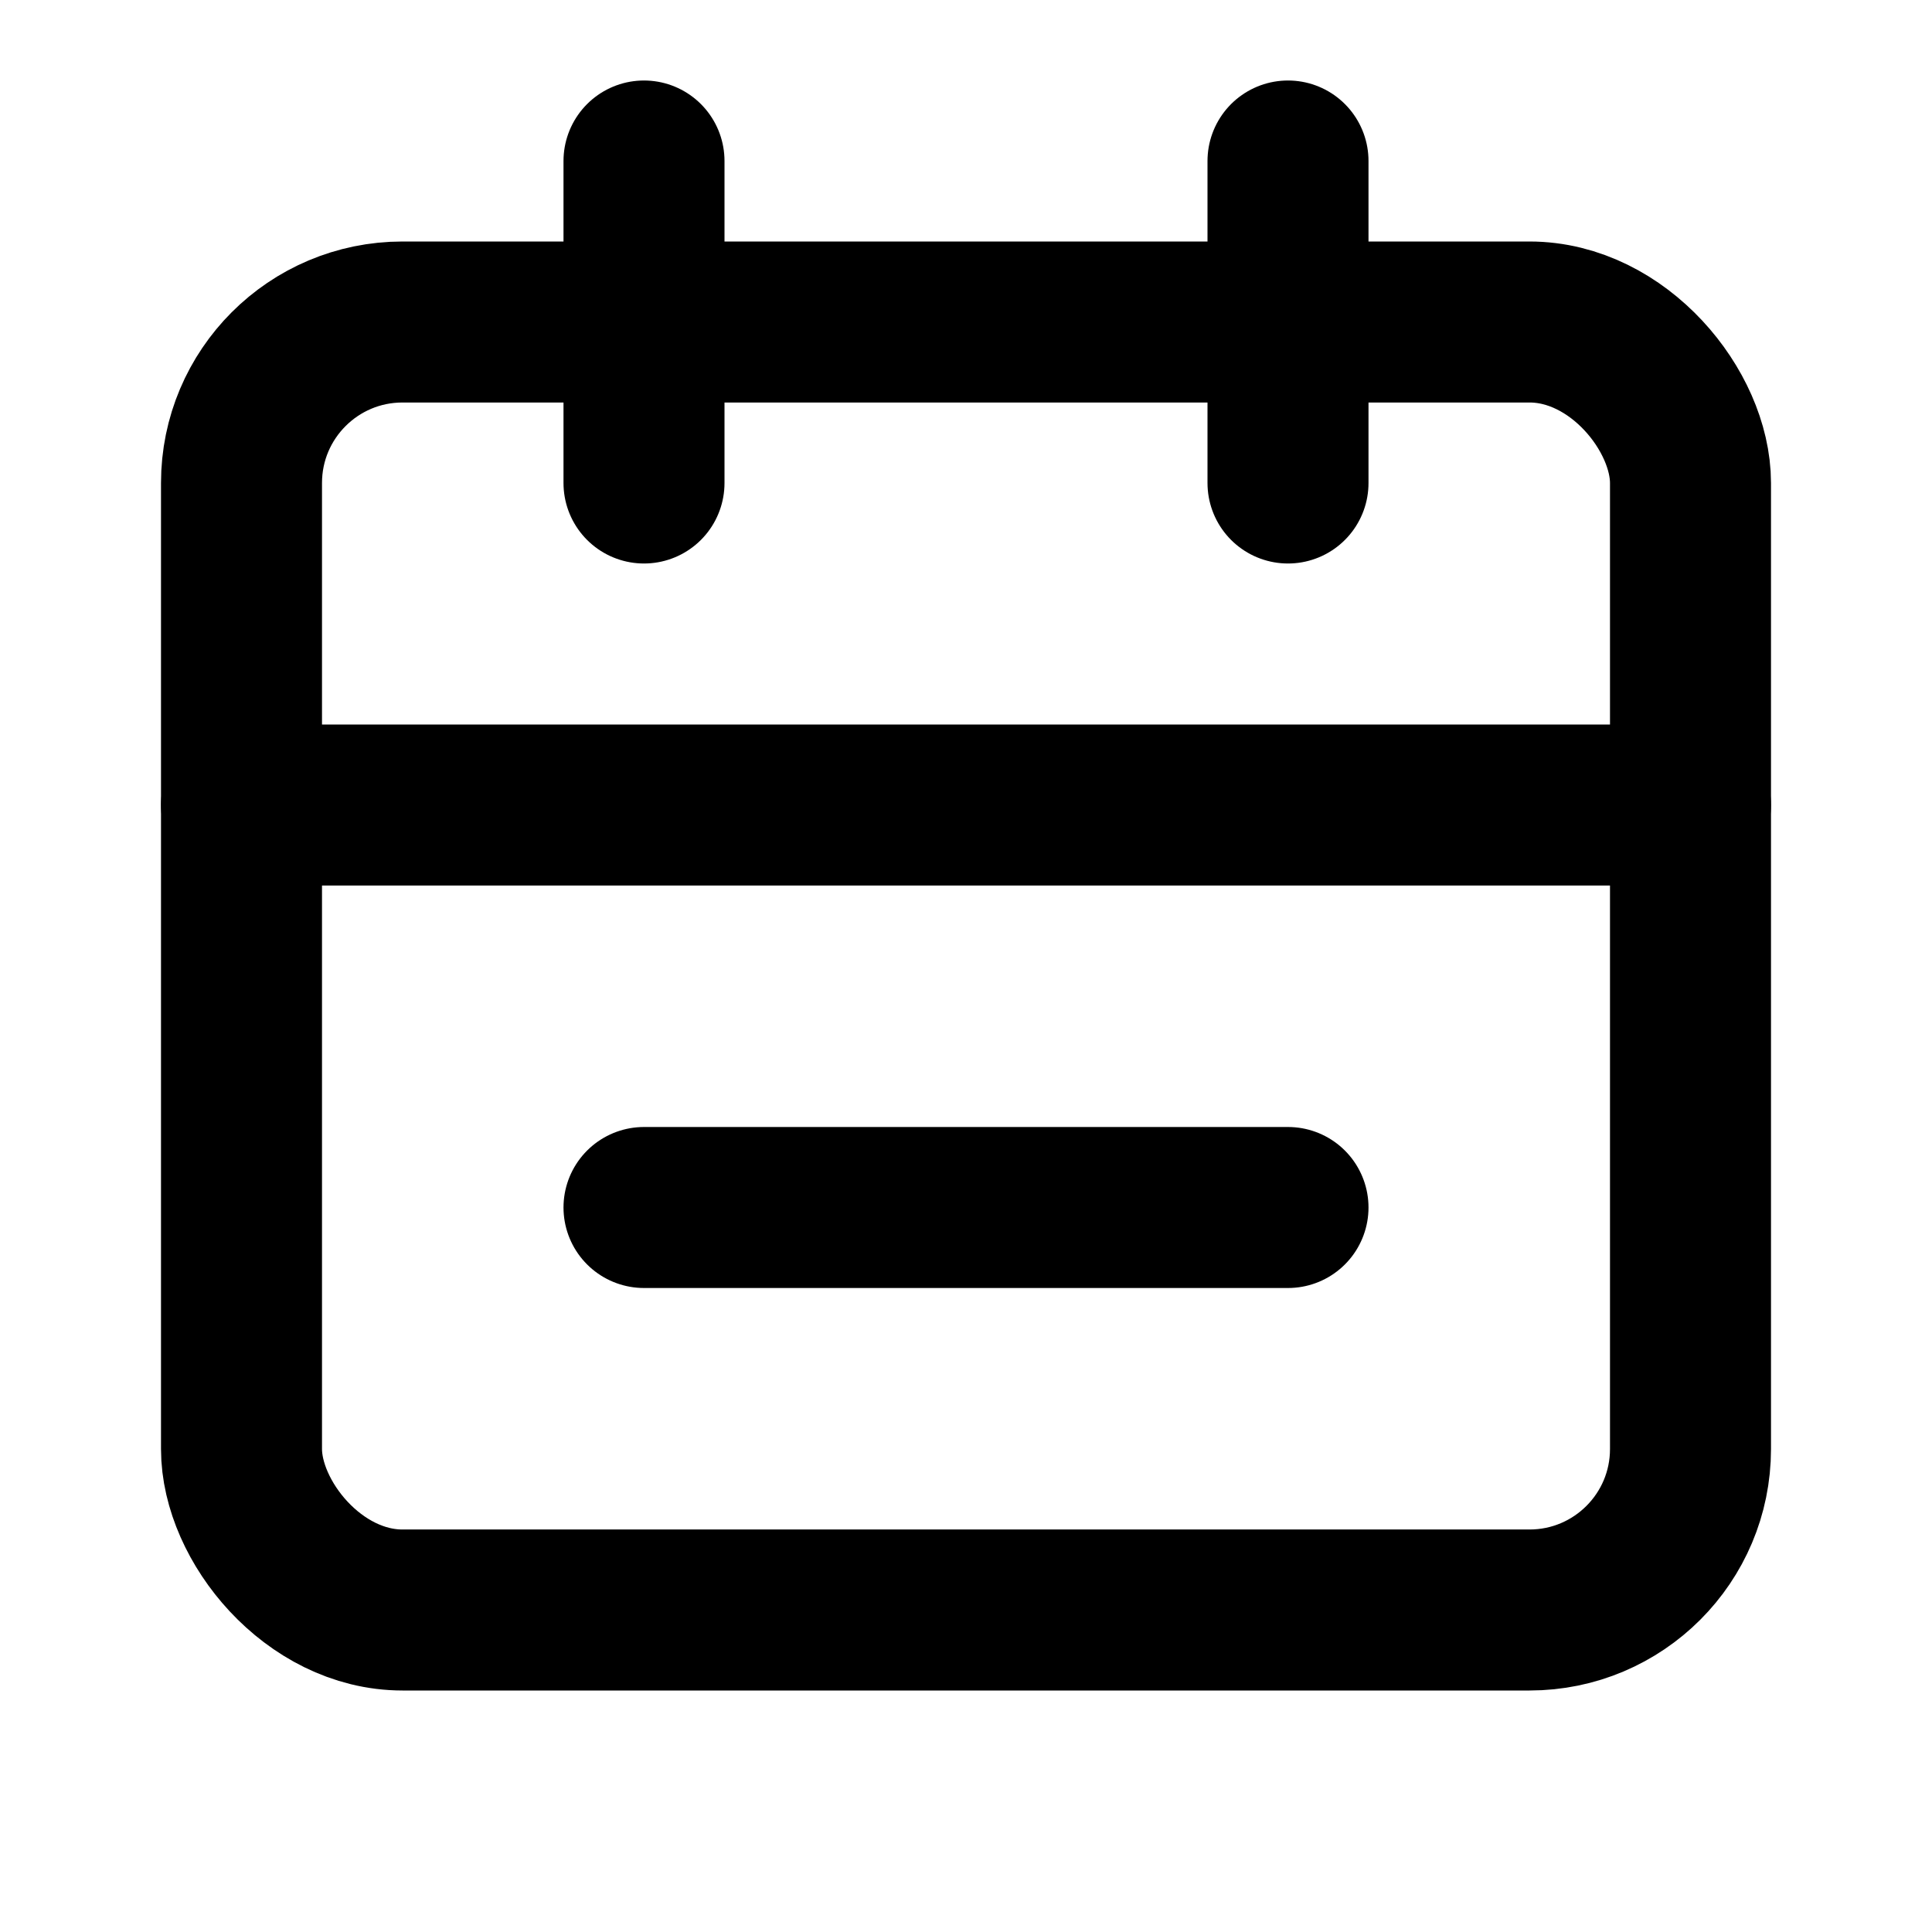 <svg xmlns="http://www.w3.org/2000/svg" viewBox="0 0 24 24" fill="none" stroke="currentColor" stroke-width="2" stroke-linecap="round" stroke-linejoin="round" class="text-blue-600">
  <rect x="3" y="4" width="18" height="16" rx="2" />
  <line x1="3" y1="10" x2="21" y2="10" />
  <line x1="8" y1="15" x2="16" y2="15" />
  <path d="M8 2v4" />
  <path d="M16 2v4" />
</svg>